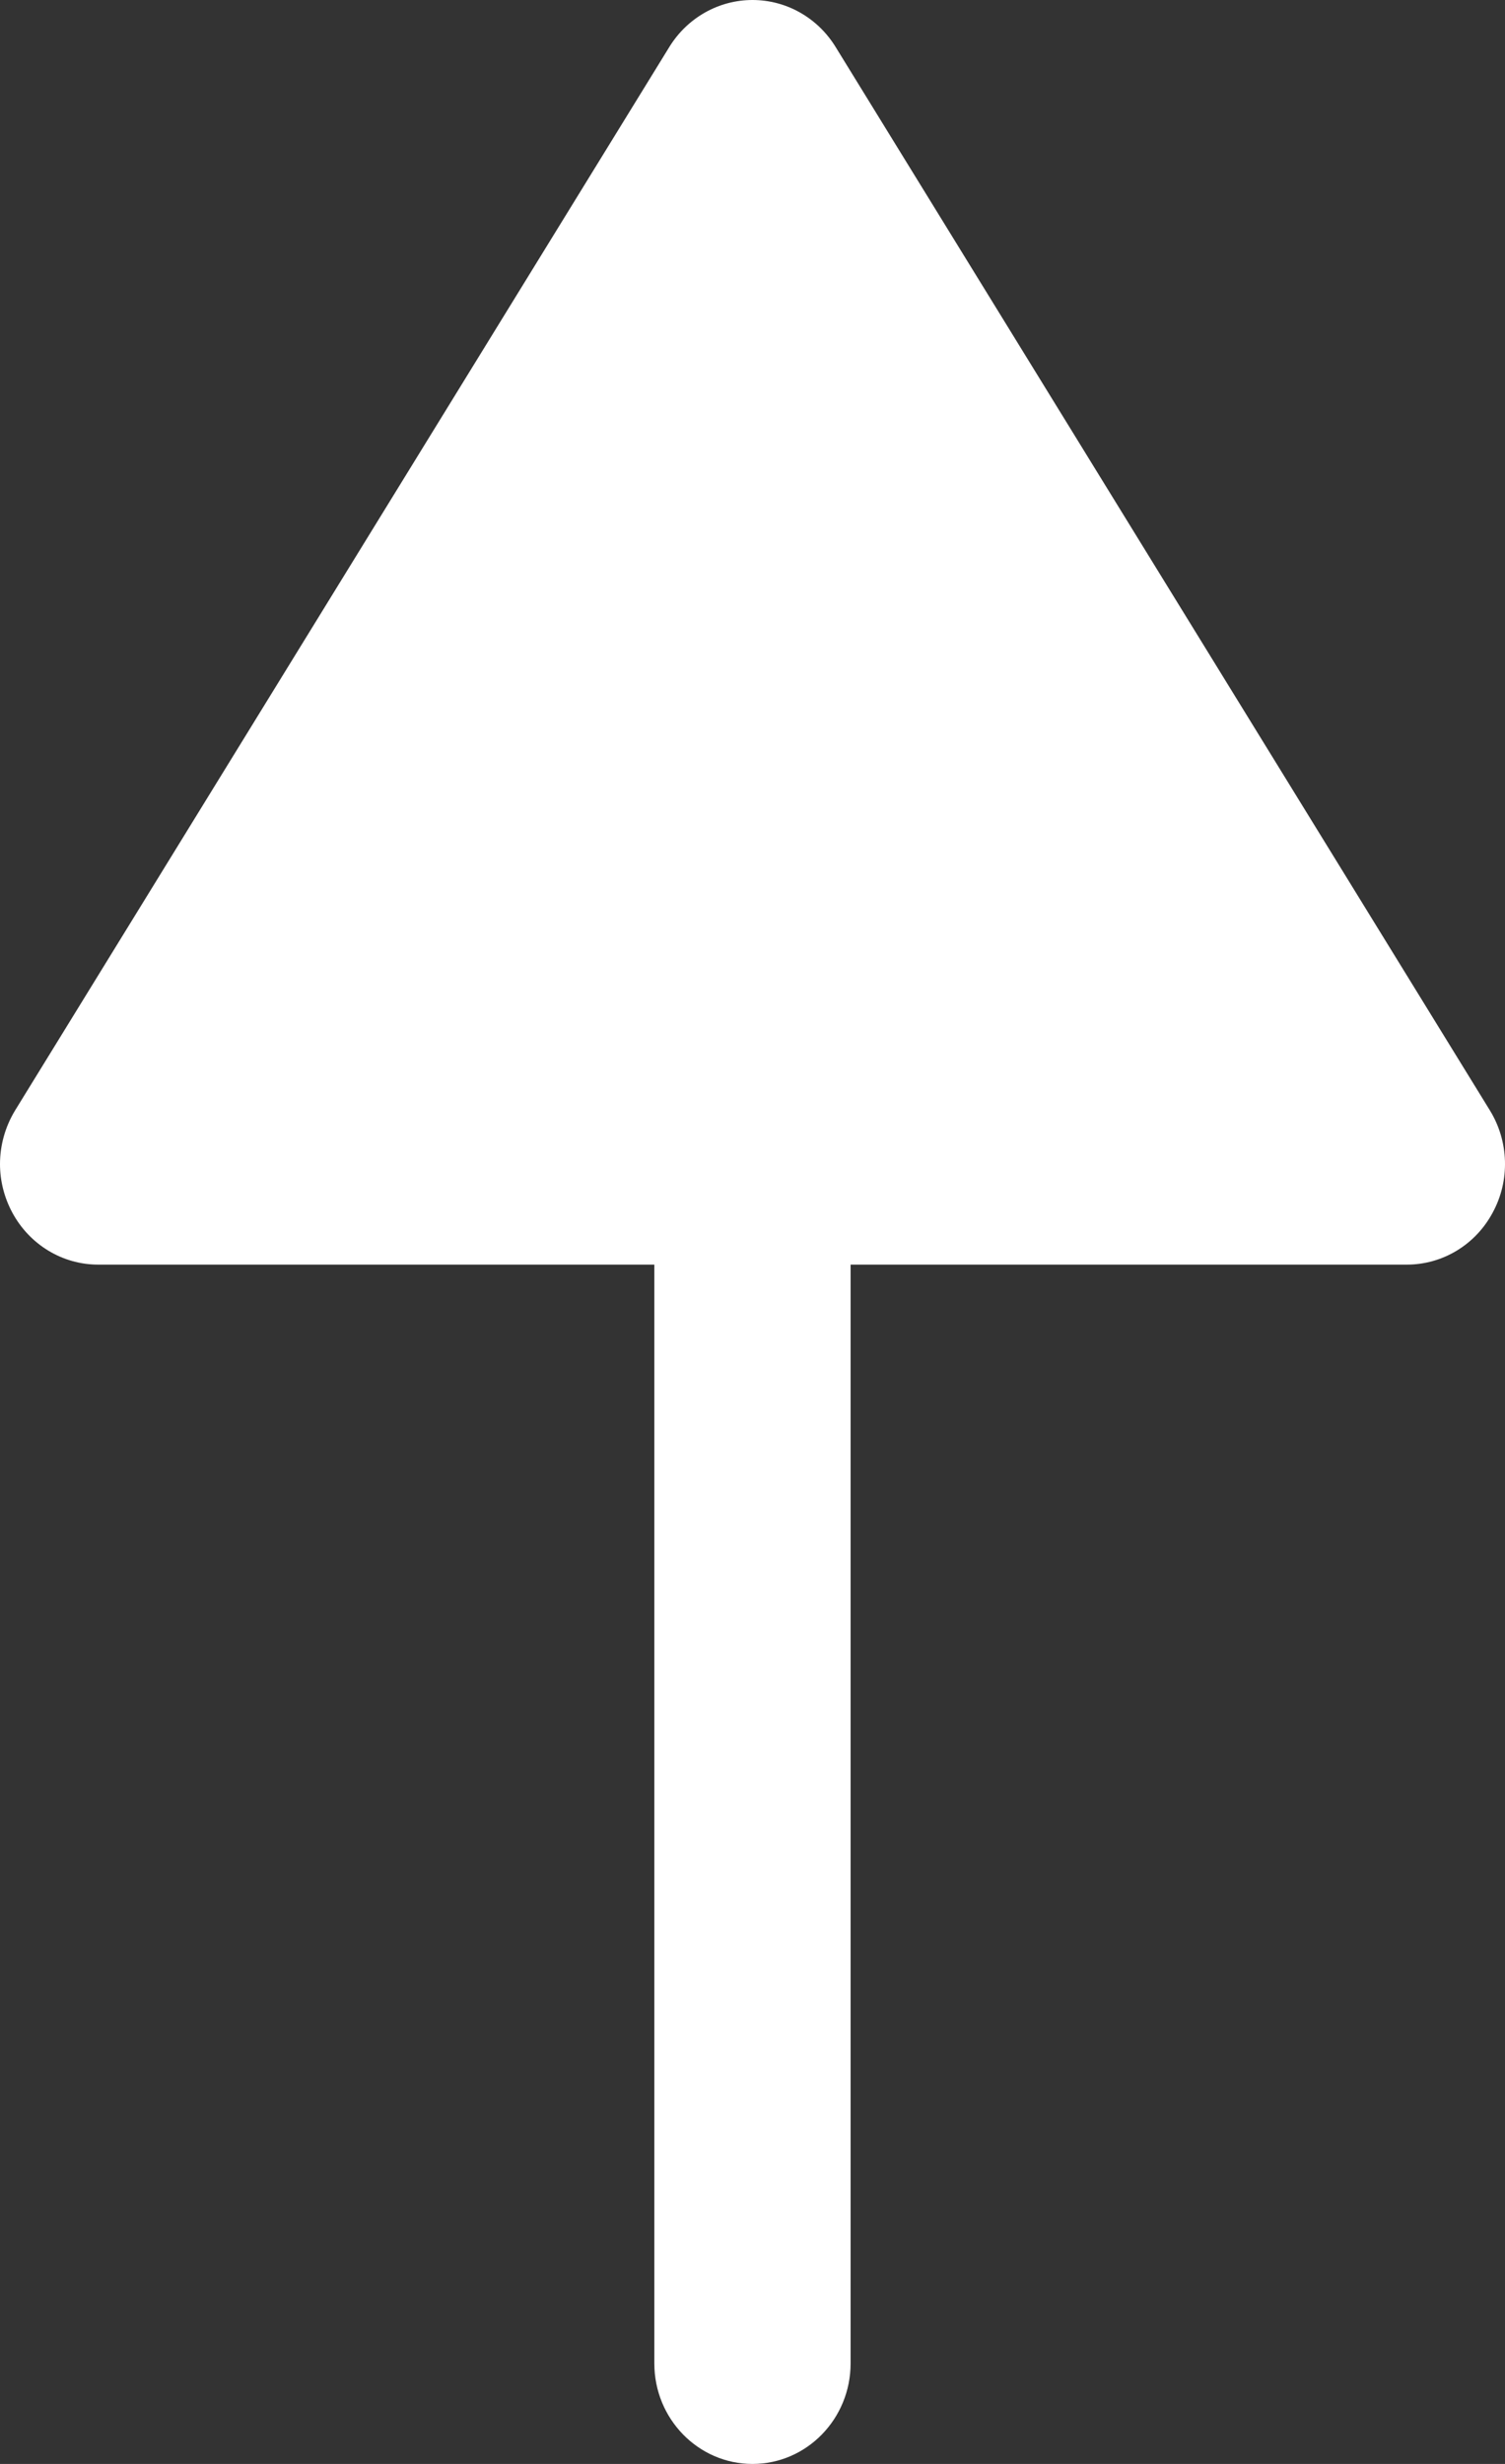 <svg xmlns="http://www.w3.org/2000/svg" width="22" height="36" viewBox="0 0 22 36" fill="none"><rect x="0" y="0" width="22" height="36" fill="#333333" stroke="none"/><path d="M0.18 17.717C0.432 18.185 0.912 18.477 1.435 18.477H9.565V34.531C9.565 35.342 10.208 36 11 36C11.792 36 12.434 35.342 12.434 34.531V18.477H20.565C21.09 18.477 21.57 18.185 21.82 17.717C22.075 17.249 22.057 16.677 21.78 16.225L12.214 0.685C11.951 0.258 11.493 0 11 0C10.507 0 10.049 0.258 9.785 0.685L0.22 16.225C0.075 16.464 0 16.736 0 17.008C0 17.251 0.061 17.496 0.18 17.717Z" fill="white"></path></svg>